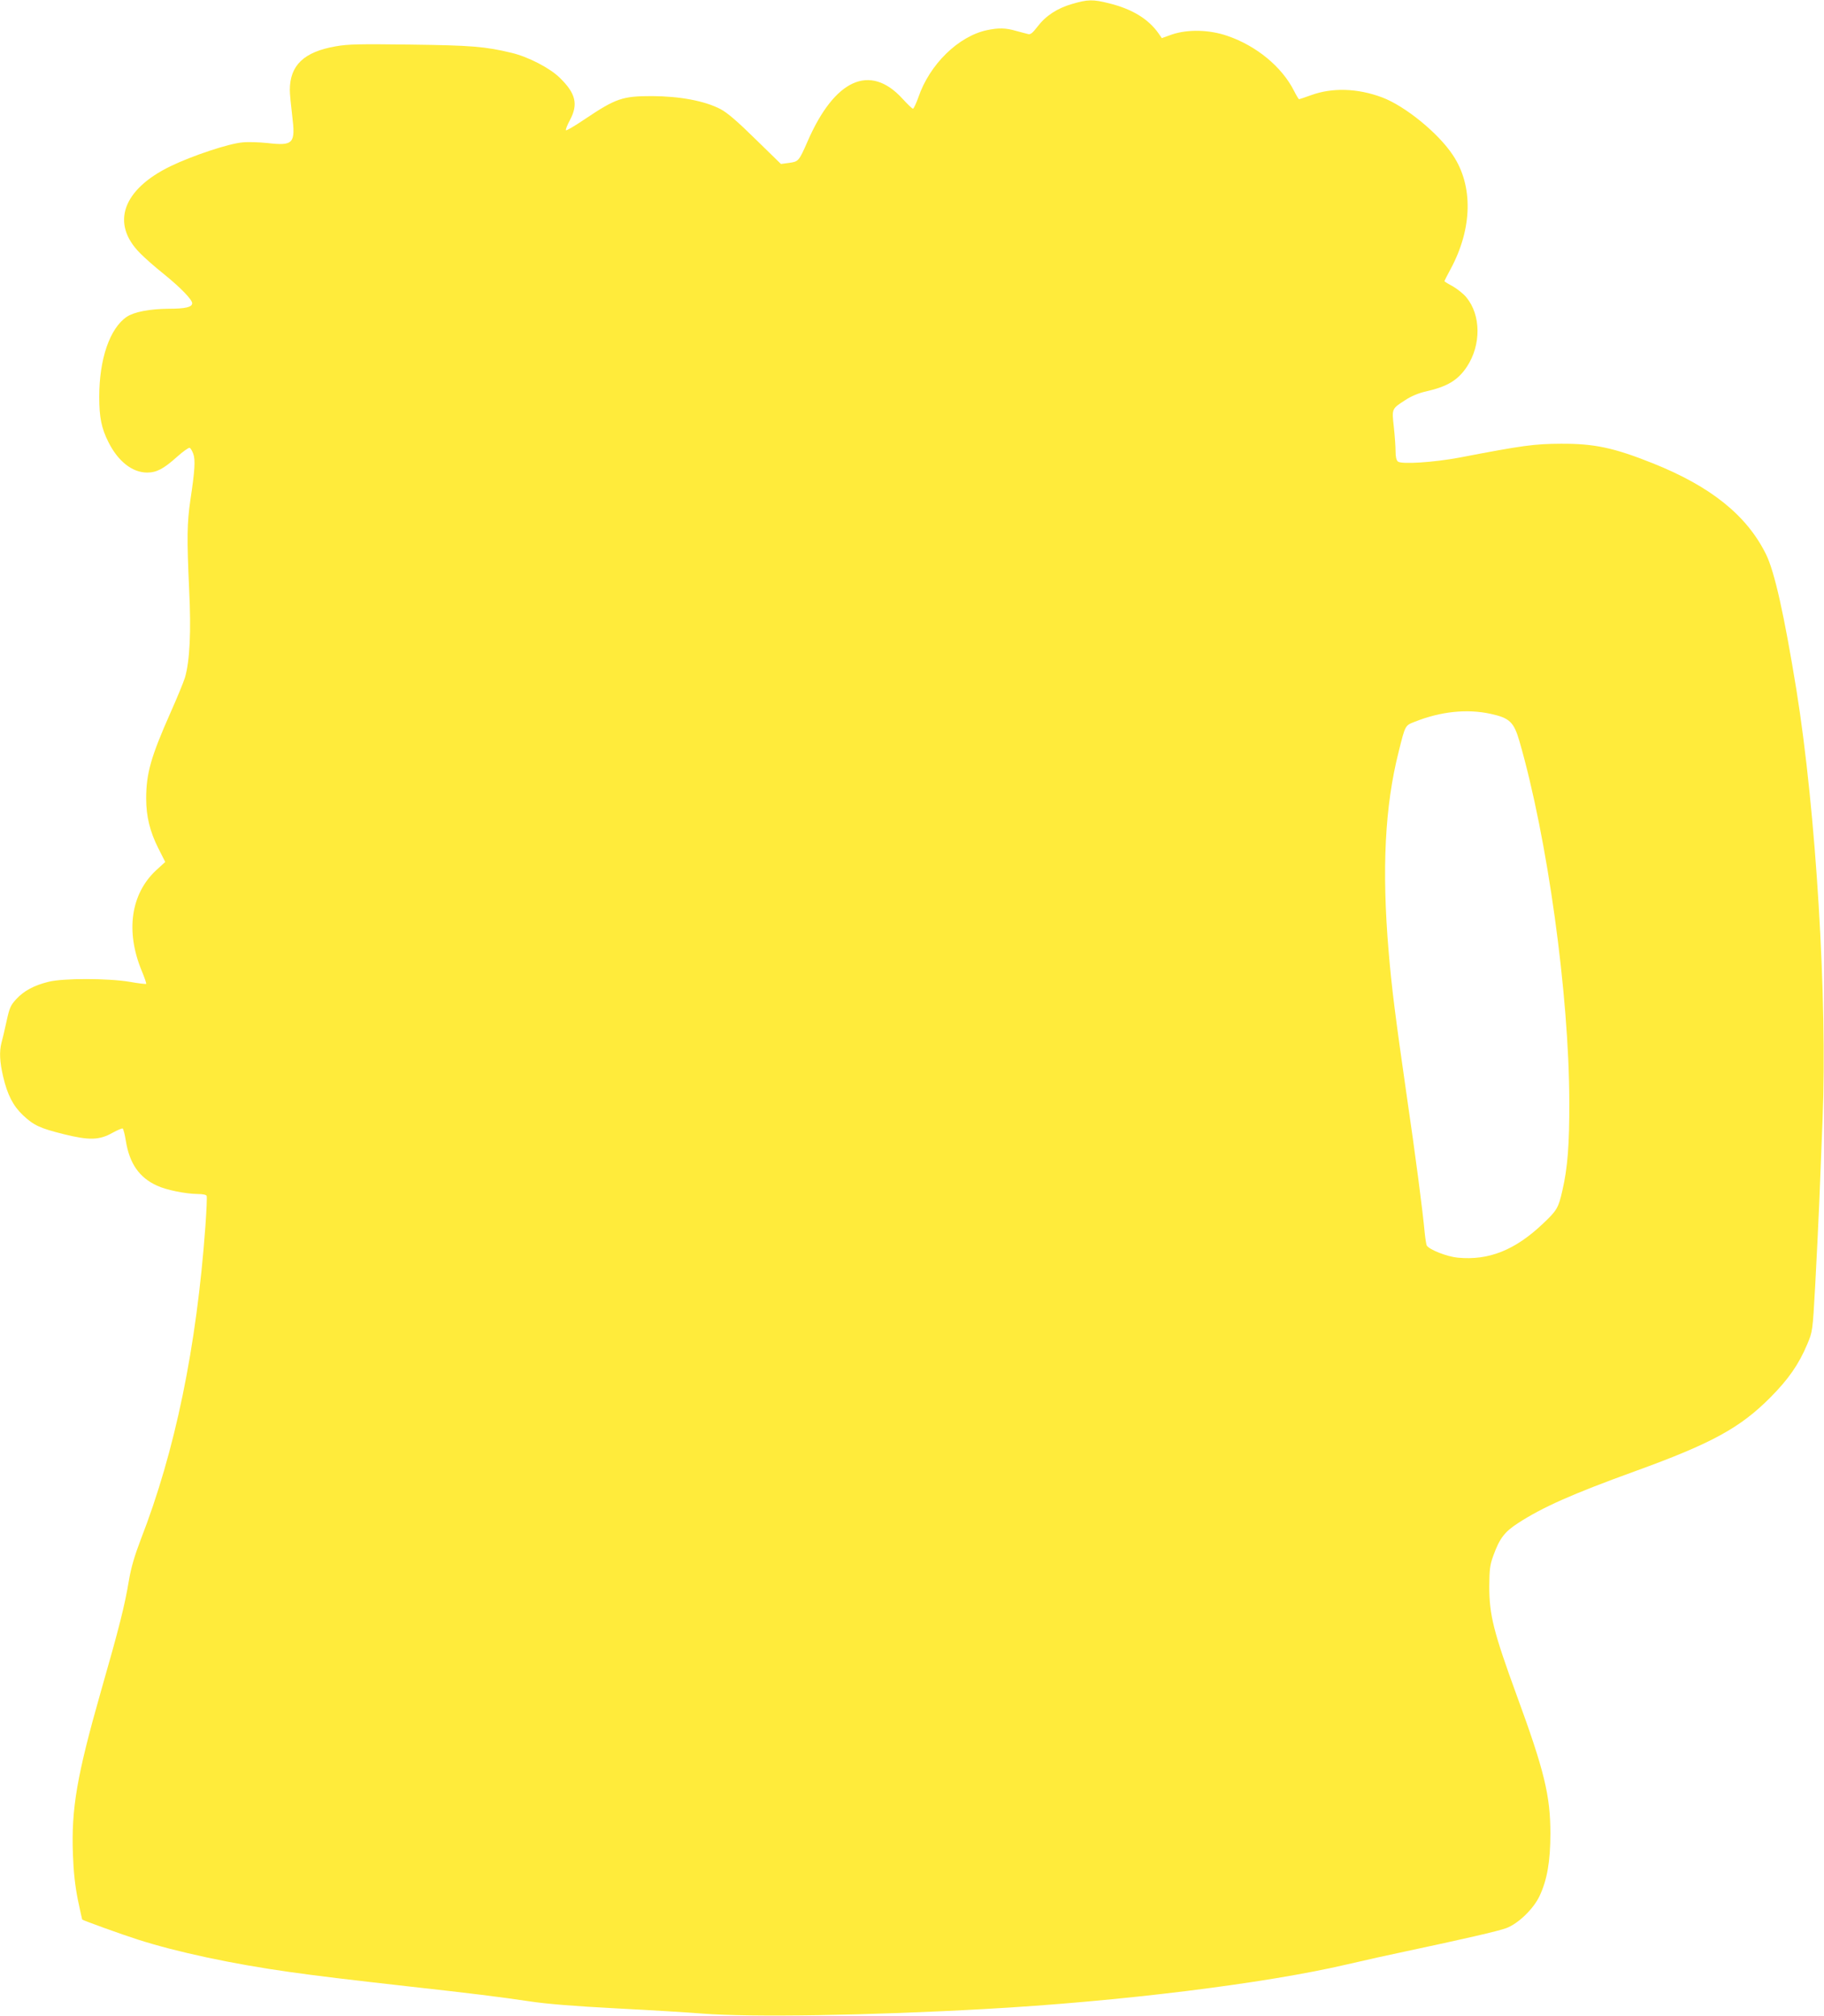 <?xml version="1.0" standalone="no"?>
<!DOCTYPE svg PUBLIC "-//W3C//DTD SVG 20010904//EN"
 "http://www.w3.org/TR/2001/REC-SVG-20010904/DTD/svg10.dtd">
<svg version="1.0" xmlns="http://www.w3.org/2000/svg"
 width="1158pt" height="1280pt" viewBox="0 0 1158 1280"
 preserveAspectRatio="xMidYMid meet">
<g transform="translate(0,1280) scale(0.1,-0.1)"
fill="#ffeb3b" stroke="none">
<path d="M6807 12775 c-95 -27 -169 -76 -221 -145 -31 -40 -44 -51 -60 -46
-12 3 -46 12 -76 20 -64 19 -110 20 -182 5 -183 -38 -367 -218 -438 -428 -14
-39 -29 -71 -34 -71 -5 0 -35 29 -67 64 -206 225 -431 123 -603 -274 -54 -123
-57 -126 -116 -134 l-52 -7 -162 158 c-116 114 -178 167 -221 190 -102 53
-258 82 -436 83 -187 0 -229 -14 -427 -147 -62 -42 -115 -73 -119 -70 -3 4 8
33 26 66 53 100 36 169 -66 268 -62 61 -199 132 -303 157 -169 41 -259 48
-645 53 -321 4 -395 3 -473 -11 -203 -35 -292 -121 -292 -278 0 -24 7 -96 15
-162 22 -178 8 -193 -158 -174 -51 5 -121 8 -157 4 -87 -7 -318 -84 -457 -151
-305 -148 -381 -364 -194 -552 28 -29 95 -88 149 -131 109 -88 182 -164 182
-187 0 -25 -44 -35 -148 -35 -122 -1 -220 -20 -267 -51 -108 -73 -175 -268
-175 -508 0 -131 14 -200 59 -289 61 -121 151 -192 245 -192 60 0 104 23 190
100 37 33 73 59 80 57 6 -2 16 -19 23 -38 14 -39 10 -105 -18 -291 -22 -148
-23 -245 -8 -575 13 -262 4 -450 -27 -555 -9 -29 -50 -129 -92 -223 -124 -280
-154 -385 -154 -545 0 -113 24 -210 77 -315 l44 -87 -58 -53 c-161 -150 -195
-388 -91 -639 18 -43 30 -79 28 -82 -3 -2 -50 3 -104 13 -138 23 -423 24 -517
0 -92 -23 -155 -57 -204 -110 -36 -39 -43 -55 -62 -143 -12 -55 -26 -115 -32
-135 -14 -56 -11 -120 11 -214 27 -115 63 -185 125 -244 69 -65 107 -83 259
-121 161 -40 227 -39 311 9 31 17 60 29 64 27 4 -3 14 -39 20 -79 23 -143 85
-233 198 -284 60 -28 181 -52 259 -53 32 0 54 -5 56 -12 3 -7 -1 -94 -8 -193
-56 -768 -192 -1428 -411 -1990 -38 -100 -60 -173 -74 -255 -27 -163 -63 -305
-178 -706 -153 -537 -189 -746 -178 -1038 4 -111 14 -199 31 -285 14 -68 27
-125 28 -127 7 -6 249 -94 353 -127 246 -79 600 -155 965 -206 169 -24 368
-48 750 -91 397 -44 583 -67 770 -95 113 -17 287 -31 555 -45 215 -11 460 -26
545 -33 304 -24 1062 -12 1790 29 857 47 1785 162 2305 284 116 27 278 63 360
80 381 81 595 130 649 150 76 29 171 121 210 203 49 104 69 223 69 397 0 239
-38 398 -213 875 -149 408 -175 513 -175 695 1 108 4 135 26 195 40 110 71
150 157 206 156 101 342 184 742 329 488 177 667 275 860 469 114 115 180 209
234 338 33 79 34 79 50 368 9 160 20 398 26 530 5 132 15 371 21 530 31 762
-42 1955 -166 2725 -78 479 -139 753 -194 863 -122 246 -350 429 -718 576
-248 99 -372 125 -583 124 -170 -1 -239 -10 -645 -88 -160 -30 -367 -44 -390
-25 -10 8 -15 30 -15 66 0 29 -5 99 -11 154 -13 117 -14 114 74 171 37 24 84
44 130 54 136 31 203 71 260 157 91 138 90 328 -4 441 -17 21 -56 52 -85 69
-30 16 -54 31 -54 33 0 2 18 37 40 78 138 256 144 528 14 722 -92 140 -305
313 -450 367 -156 58 -315 63 -450 14 -39 -14 -74 -26 -77 -26 -2 0 -17 24
-32 54 -77 152 -238 285 -422 348 -115 40 -252 43 -353 9 l-64 -23 -20 29
c-65 93 -169 156 -315 192 -103 26 -135 25 -234 -4z m2658 -4507 c119 -26 146
-52 181 -172 178 -614 316 -1610 317 -2291 1 -272 -11 -421 -44 -563 -25 -110
-34 -126 -123 -210 -177 -168 -344 -235 -541 -216 -67 6 -180 50 -197 77 -3 6
-9 42 -13 81 -13 142 -57 480 -115 876 -71 493 -95 682 -114 910 -44 521 -24
923 64 1269 42 168 40 165 102 189 166 66 333 83 483 50z"/>
</g>
</svg>
